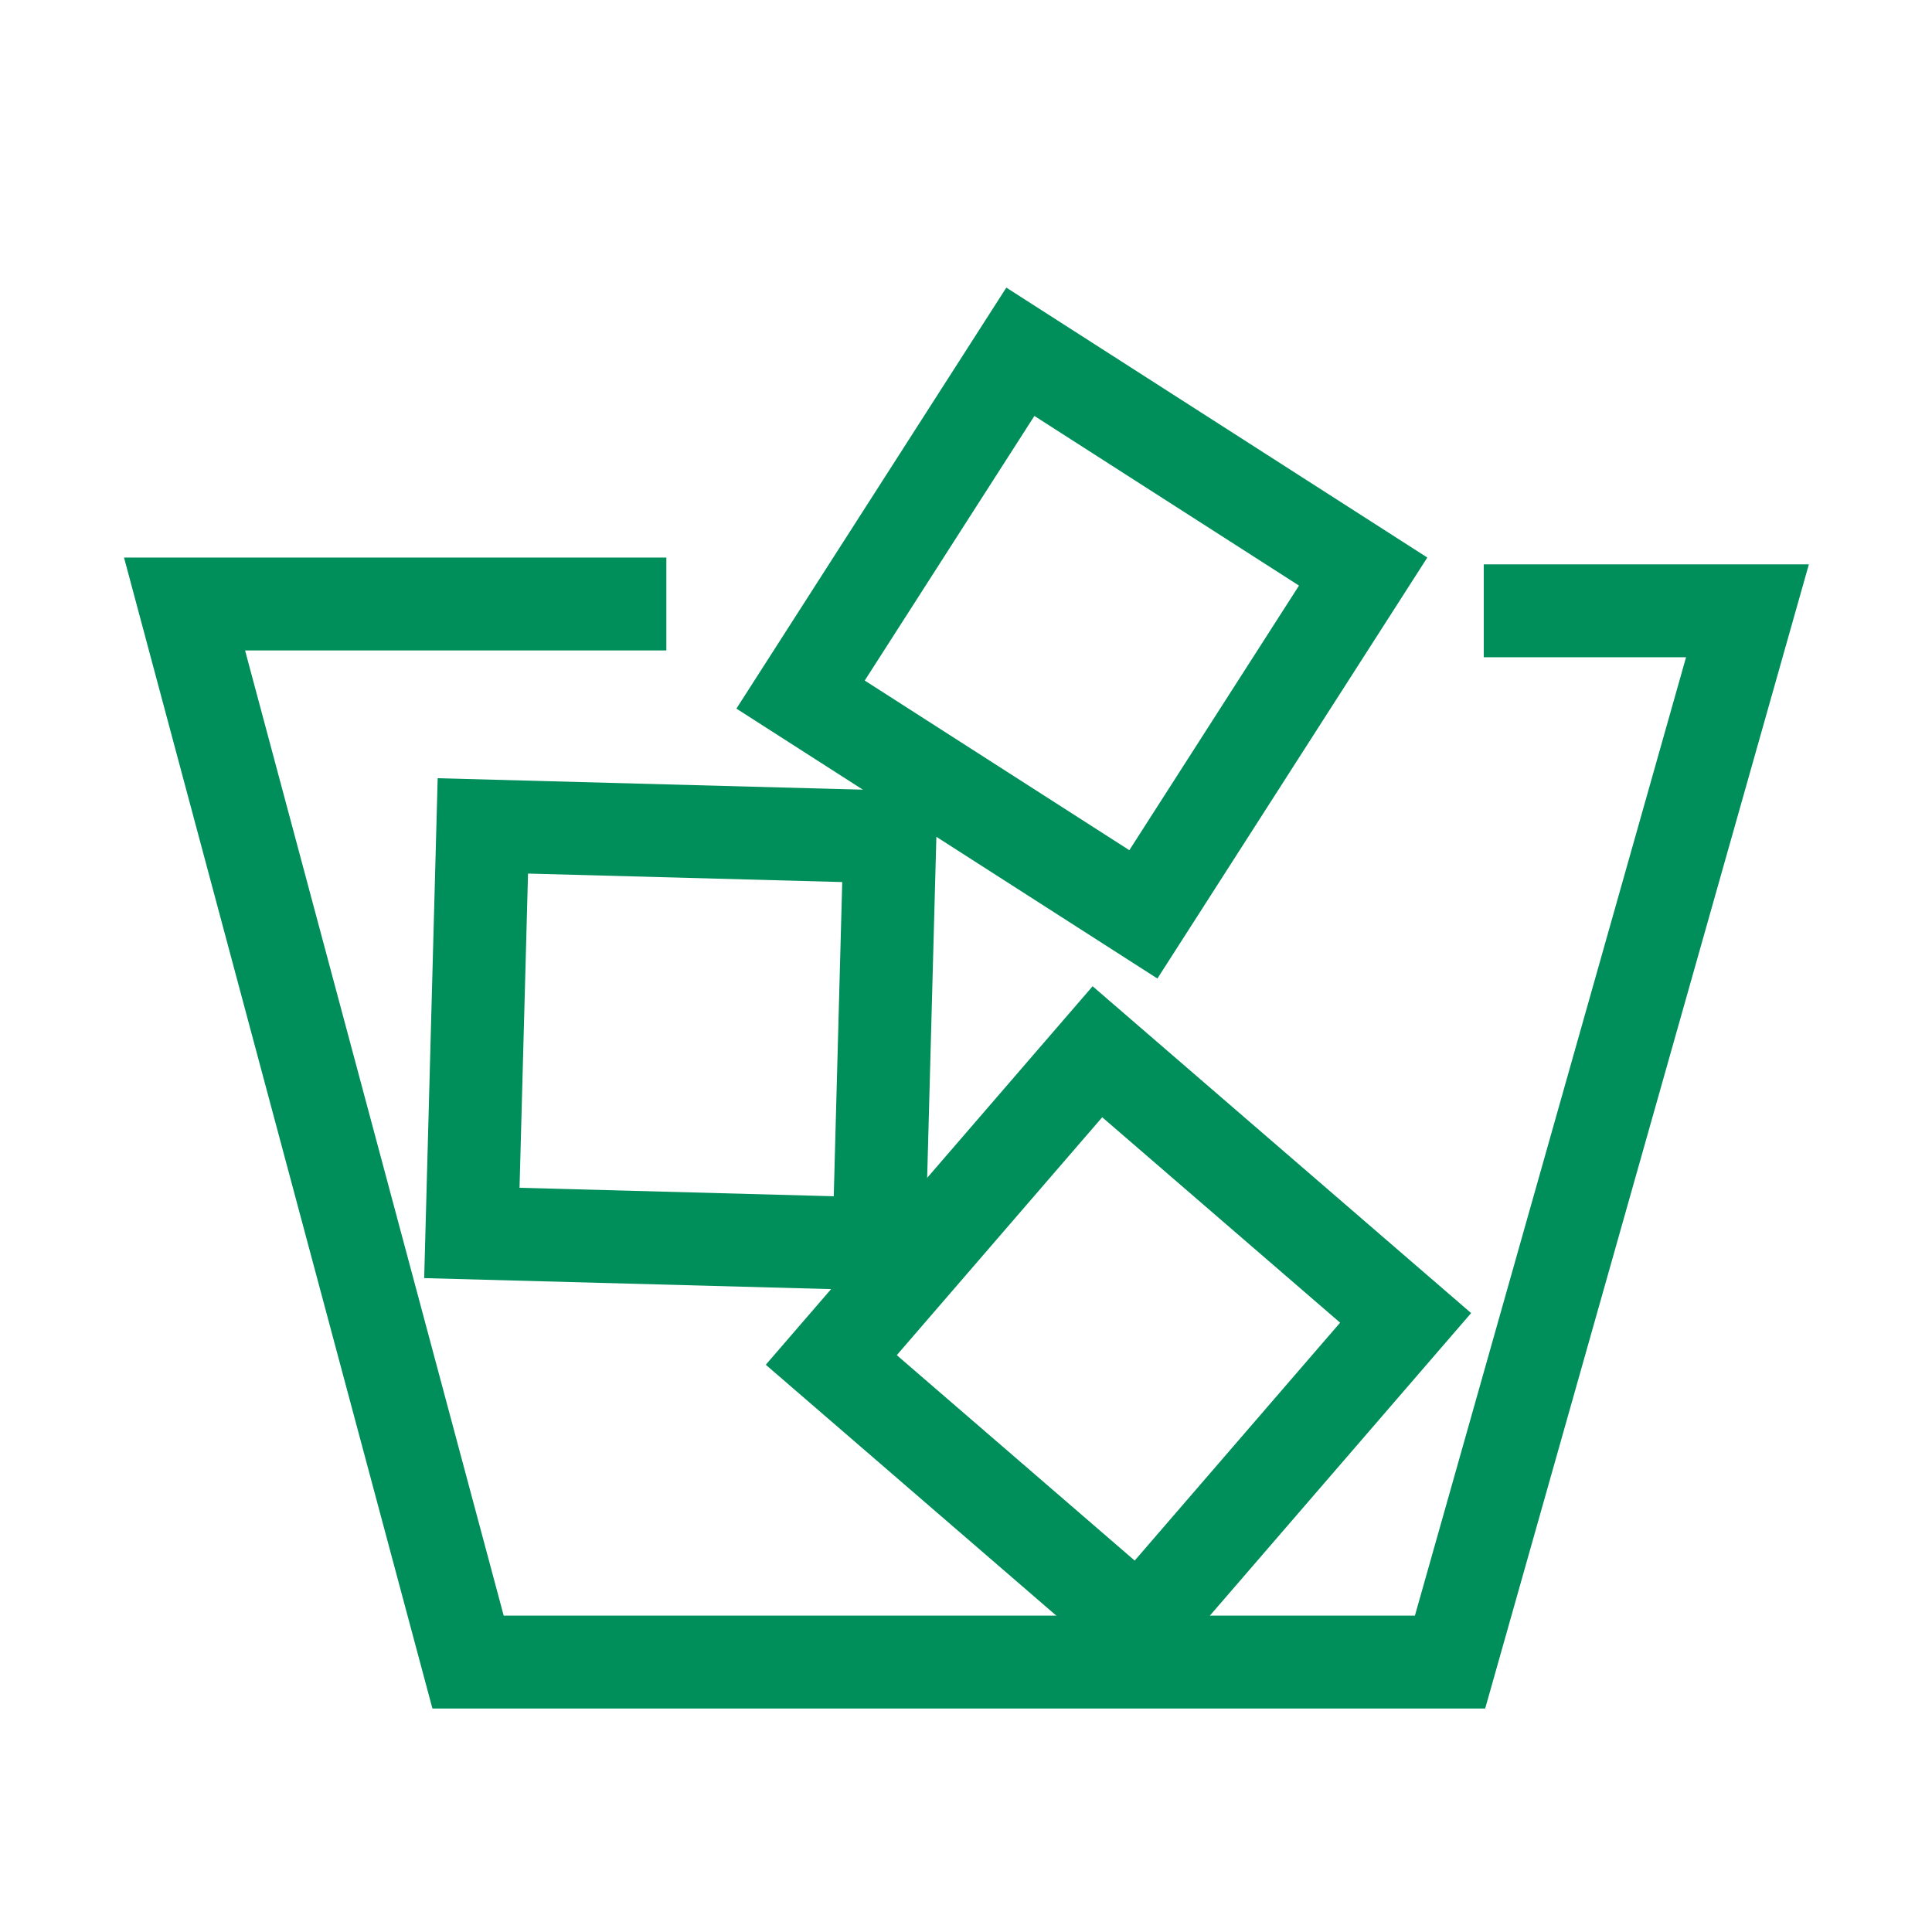 <svg width="52" height="52" viewBox="0 0 52 52" fill="none" xmlns="http://www.w3.org/2000/svg">
<path d="M17.935 16.256H4.967L12.598 44.735H39.028L47.033 16.44H39.936" stroke="#008E5A" stroke-width="2.5"/>
<rect x="27.463" y="9.468" width="10.96" height="10.96" transform="rotate(32.666 27.463 9.468)" stroke="#008E5A" stroke-width="2.5"/>
<rect x="12.996" y="22.229" width="10.96" height="10.96" transform="rotate(1.546 12.996 22.229)" stroke="#008E5A" stroke-width="2.5"/>
<rect x="29.537" y="28.308" width="10.96" height="10.96" transform="rotate(40.81 29.537 28.308)" stroke="#008E5A" stroke-width="2.5"/>
</svg>
